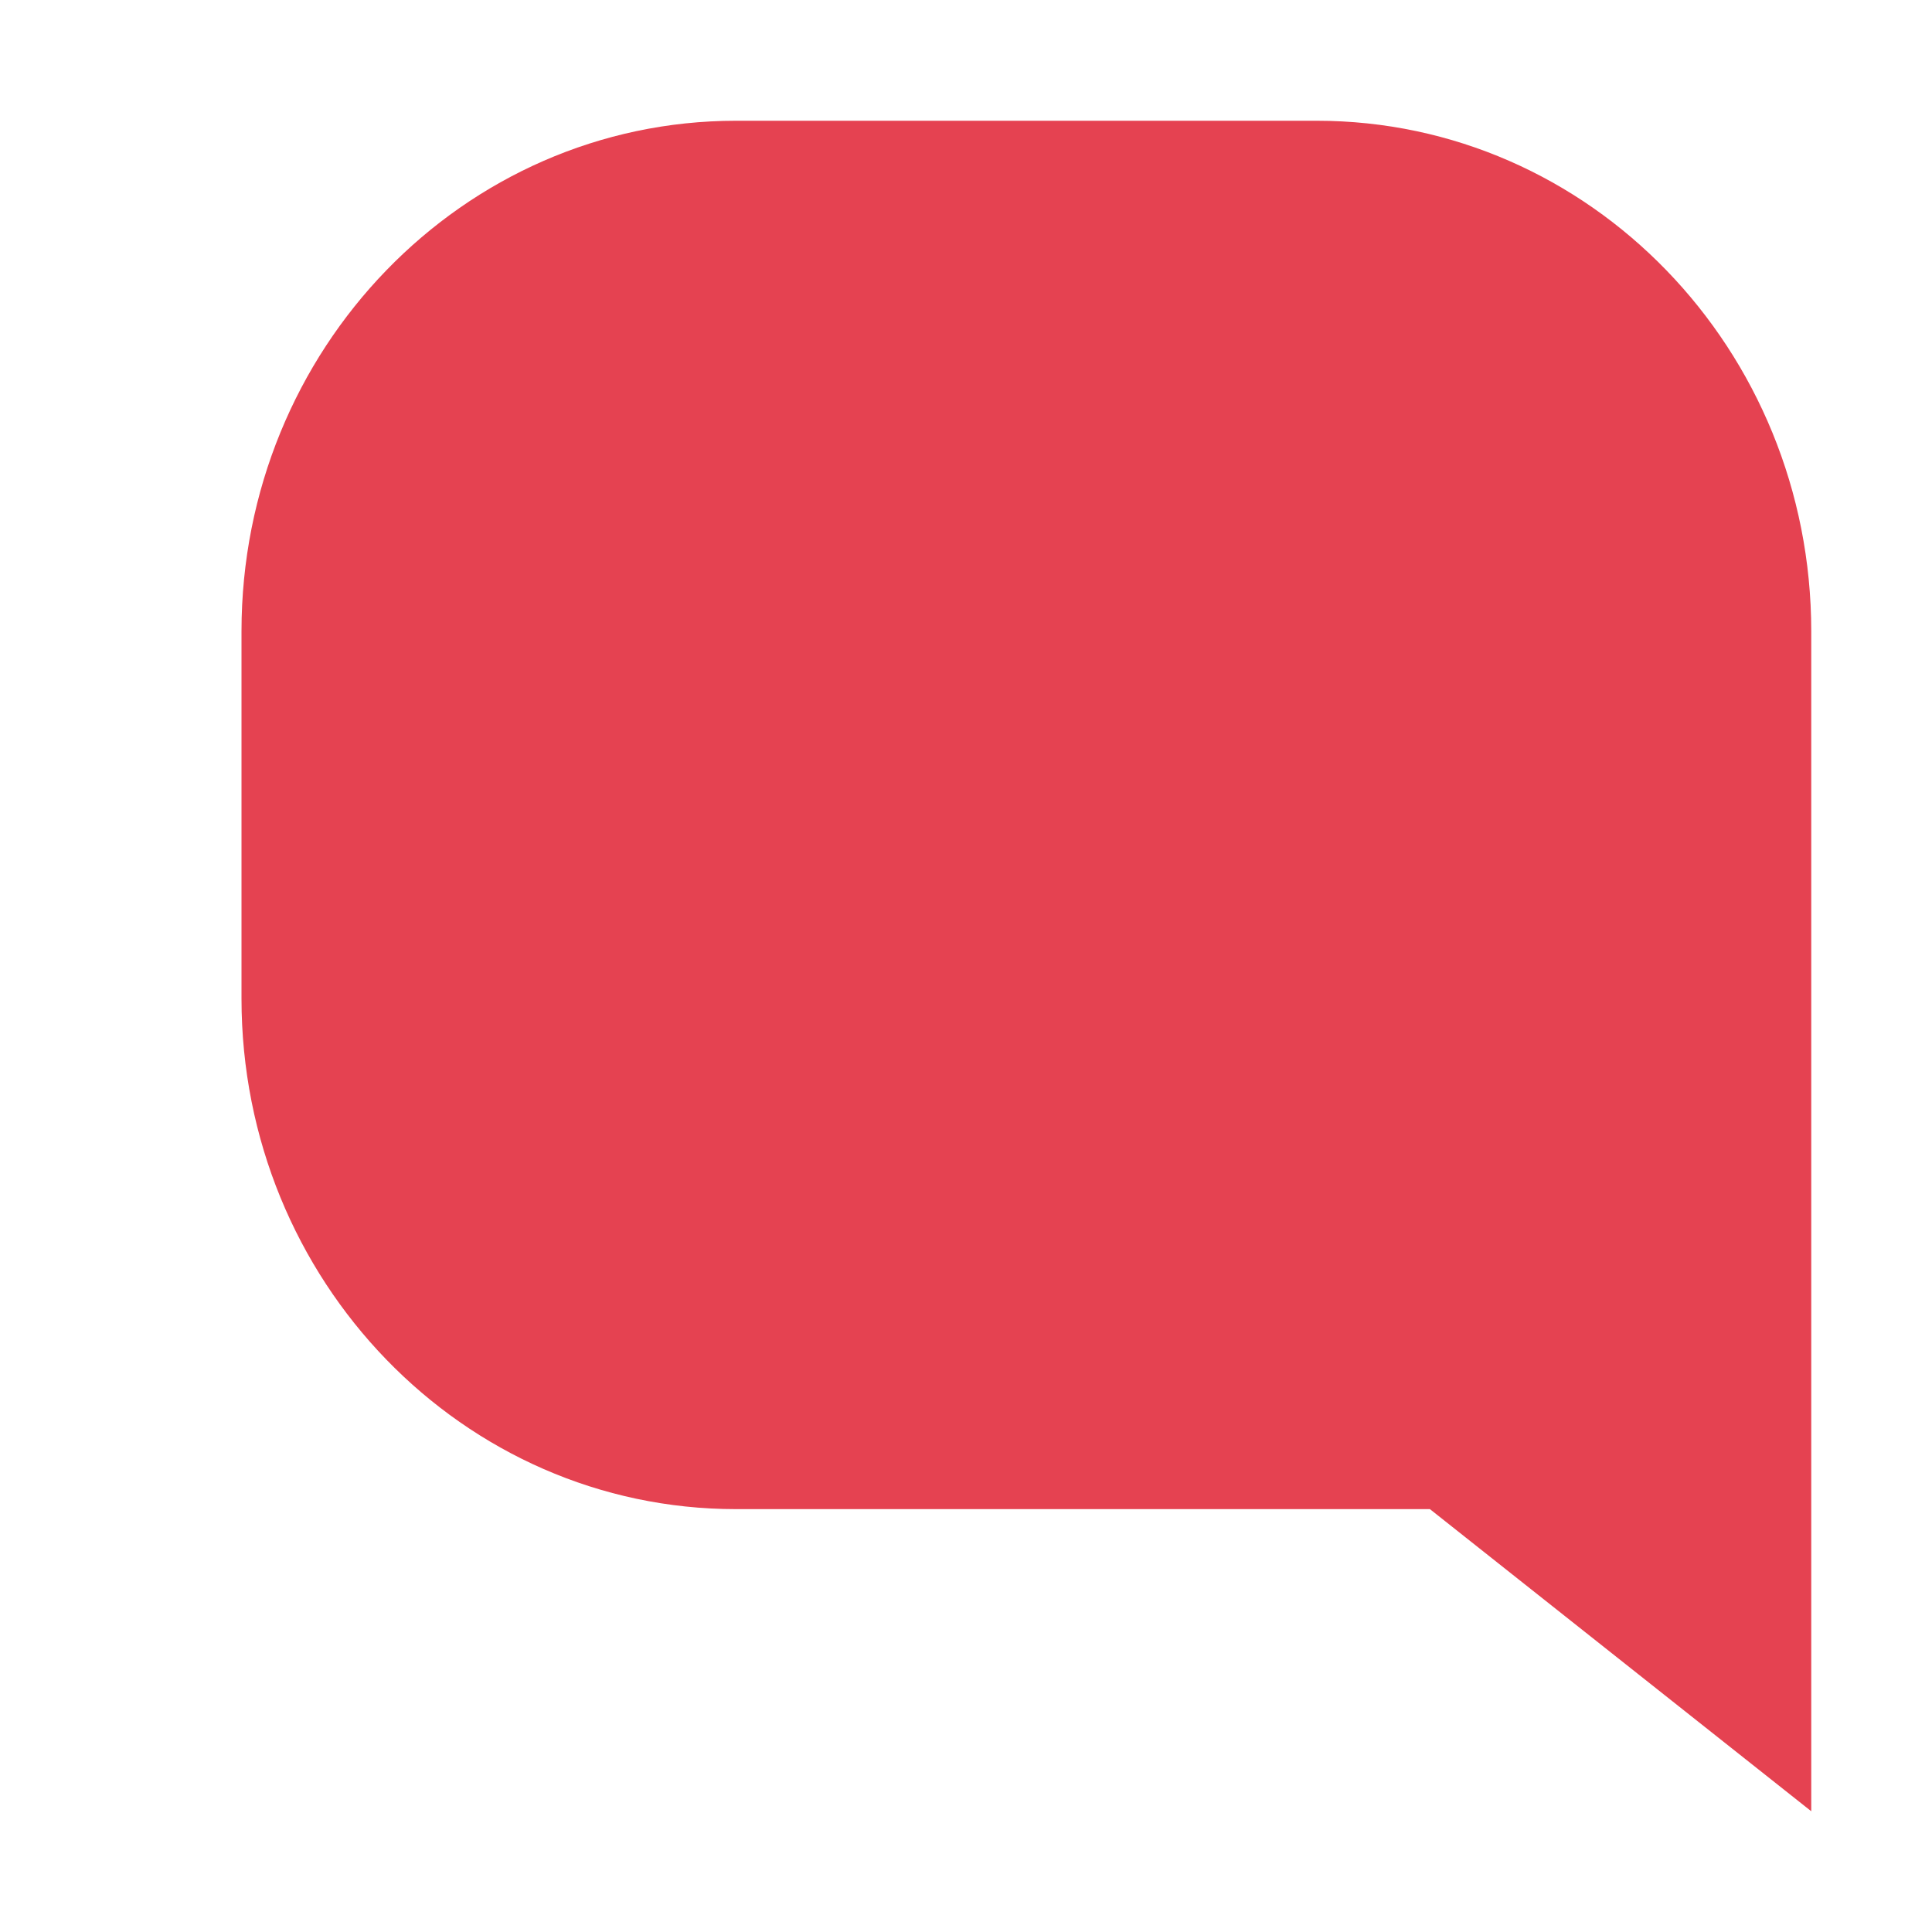 <?xml version="1.0" encoding="UTF-8"?> <svg xmlns="http://www.w3.org/2000/svg" xmlns:xlink="http://www.w3.org/1999/xlink" width="16px" height="16px" viewBox="0 0 16 16" version="1.1"><title>BE87C6B1-8220-4BF0-9040-3D0DCDCEBEA6</title><g id="_DEV-PREP" stroke="none" stroke-width="1" fill="none" fill-rule="evenodd"><g id="Dev-Notes---Assets-1" transform="translate(-824, -621)"><g id="Icon-/-16-/-Chat-red" transform="translate(824, 621)"><rect id="Rectangle" x="0" y="0" width="16" height="16"></rect><path d="M10.904,1 L6.096,1 C3.834,1 2,2.893 2,5.228 L2,8.27 C2,10.605 3.834,12.498 6.096,12.498 L11.842,12.498 L15,15 L15,5.228 C15,2.893 13.166,1 10.904,1" id="Fill-1" fill="#E54251"></path></g></g></g></svg> 